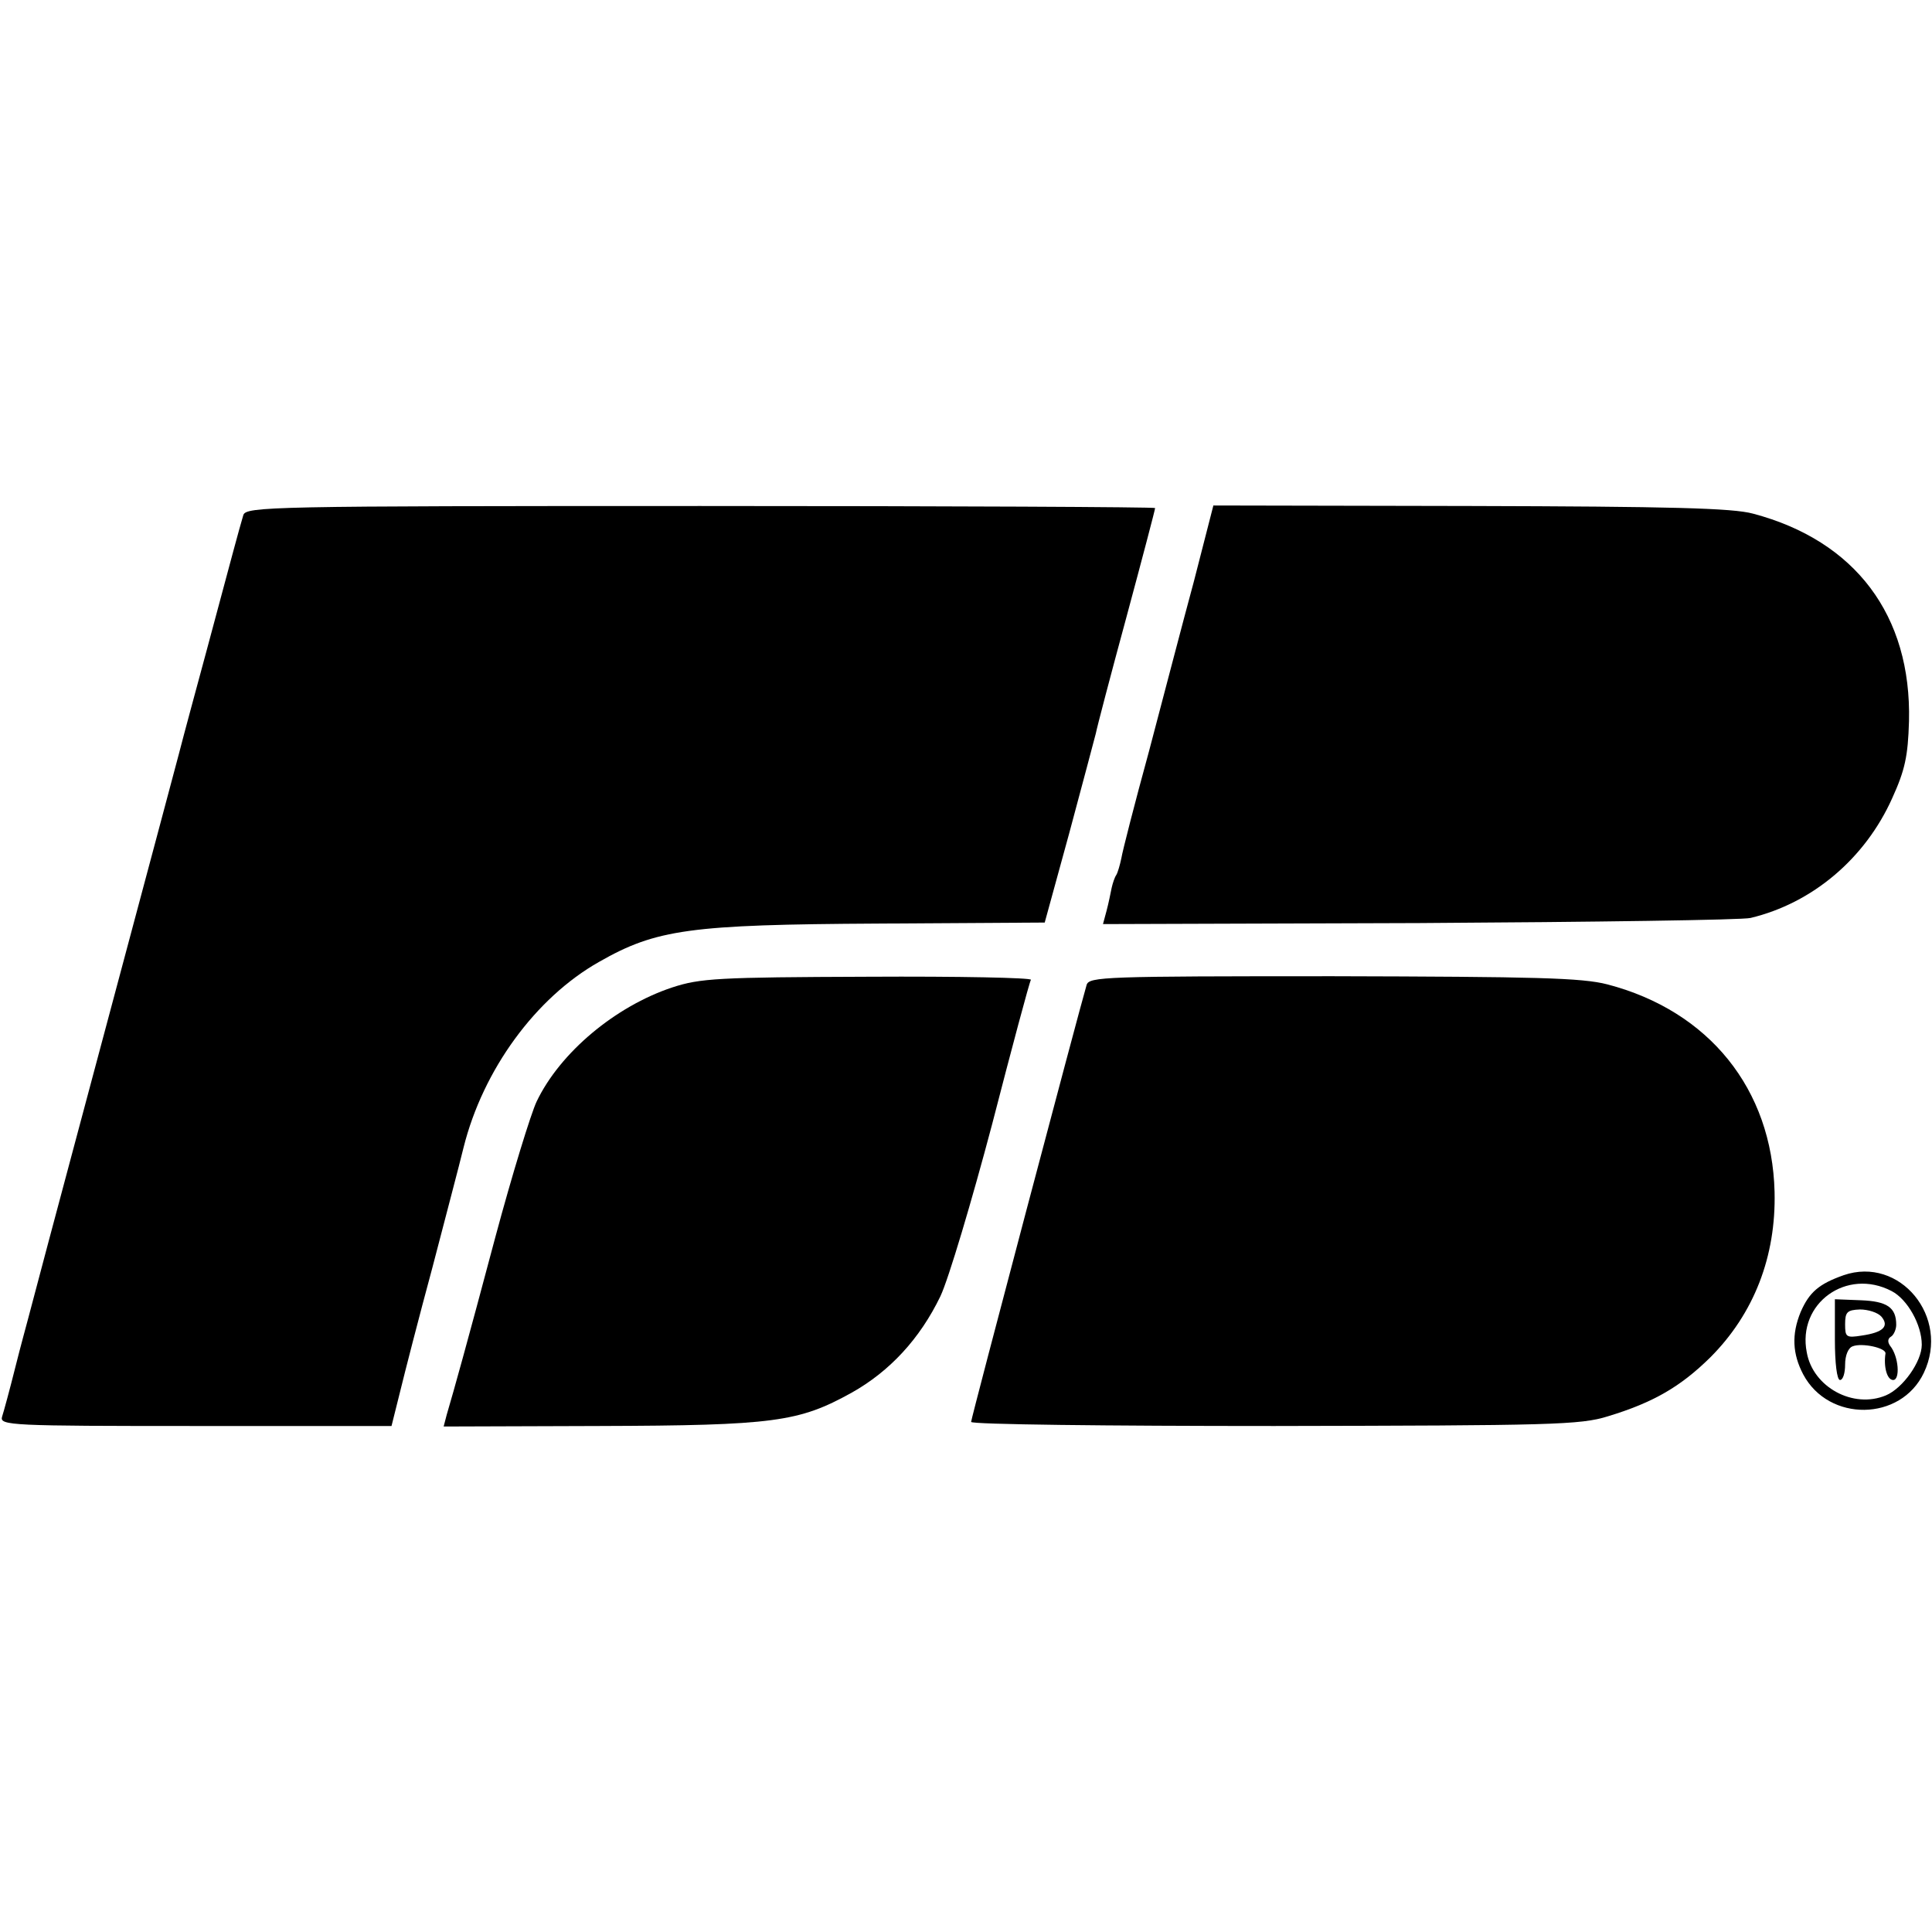 <?xml version="1.0" standalone="no"?>
<!DOCTYPE svg PUBLIC "-//W3C//DTD SVG 20010904//EN"
 "http://www.w3.org/TR/2001/REC-SVG-20010904/DTD/svg10.dtd">
<svg version="1.0" xmlns="http://www.w3.org/2000/svg"
 width="378pt" height="378pt" viewBox="0 0 378 378"
 preserveAspectRatio="xMidYMid meet">
<g transform="translate(0,378) scale(0.1,-0.1)"
fill="#000000" stroke="none">
<path d="M476 2772 c-3 -10 -12 -42 -20 -72 -8 -30 -31 -116 -51 -190 -20 -74
-45 -166 -55 -205 -10 -38 -30 -113 -44 -165 -22 -83 -241 -900 -251 -940 -2
-8 -14 -51 -25 -95 -11 -44 -23 -88 -26 -97 -5 -17 18 -18 378 -18 l384 0 17
68 c9 37 37 146 63 242 25 96 53 202 61 235 38 152 141 293 265 363 112 64
178 73 545 75 l327 2 48 175 c26 96 49 184 52 195 2 11 29 114 60 228 31 115
56 210 56 213 0 2 -400 4 -889 4 -844 0 -890 -1 -895 -18z"/>
<path d="M2336 2643 c-22 -81 -61 -231 -88 -333 -28 -102 -52 -196 -54 -209
-3 -14 -7 -28 -10 -33 -3 -4 -7 -16 -9 -25 -2 -10 -6 -30 -10 -45 l-7 -26 619
2 c340 2 632 6 648 10 121 29 224 116 277 234 25 55 31 82 33 151 5 207 -105
353 -305 406 -40 11 -162 14 -554 15 l-502 1 -38 -148z"/>
<path d="M1315 1848 c-111 -37 -219 -127 -265 -223 -11 -23 -48 -143 -81 -266
-57 -214 -80 -296 -95 -347 l-6 -23 304 1 c343 1 391 8 494 65 75 42 134 106
174 189 16 34 61 185 101 336 39 151 73 278 76 283 2 4 -141 7 -319 6 -294 -1
-328 -3 -383 -21z"/>
<path d="M2126 1853 c-14 -47 -226 -848 -226 -855 0 -5 267 -8 593 -8 542 1
599 2 653 19 89 27 142 58 200 115 86 86 129 198 126 324 -5 201 -128 354
-327 406 -50 13 -140 15 -537 16 -447 0 -477 -1 -482 -17z"/>
<path d="M3607 1285 c-48 -17 -67 -33 -84 -72 -18 -44 -16 -82 5 -122 50 -94
191 -92 236 3 52 109 -47 229 -157 191z m94 -31 c31 -16 59 -66 59 -105 0 -33
-37 -85 -70 -99 -64 -27 -143 16 -155 84 -19 96 78 166 166 120z"/>
<path d="M3590 1159 c0 -46 4 -79 10 -79 6 0 10 14 10 30 0 18 6 33 15 36 18
7 65 -3 64 -14 -4 -26 3 -52 15 -52 14 0 11 46 -6 67 -5 7 -5 14 2 18 5 3 10
14 10 23 0 34 -18 46 -69 48 l-51 2 0 -79z m91 45 c16 -19 3 -31 -38 -37 -31
-5 -33 -3 -33 22 0 24 4 28 29 29 16 0 35 -6 42 -14z"/>
</g>
</svg>
